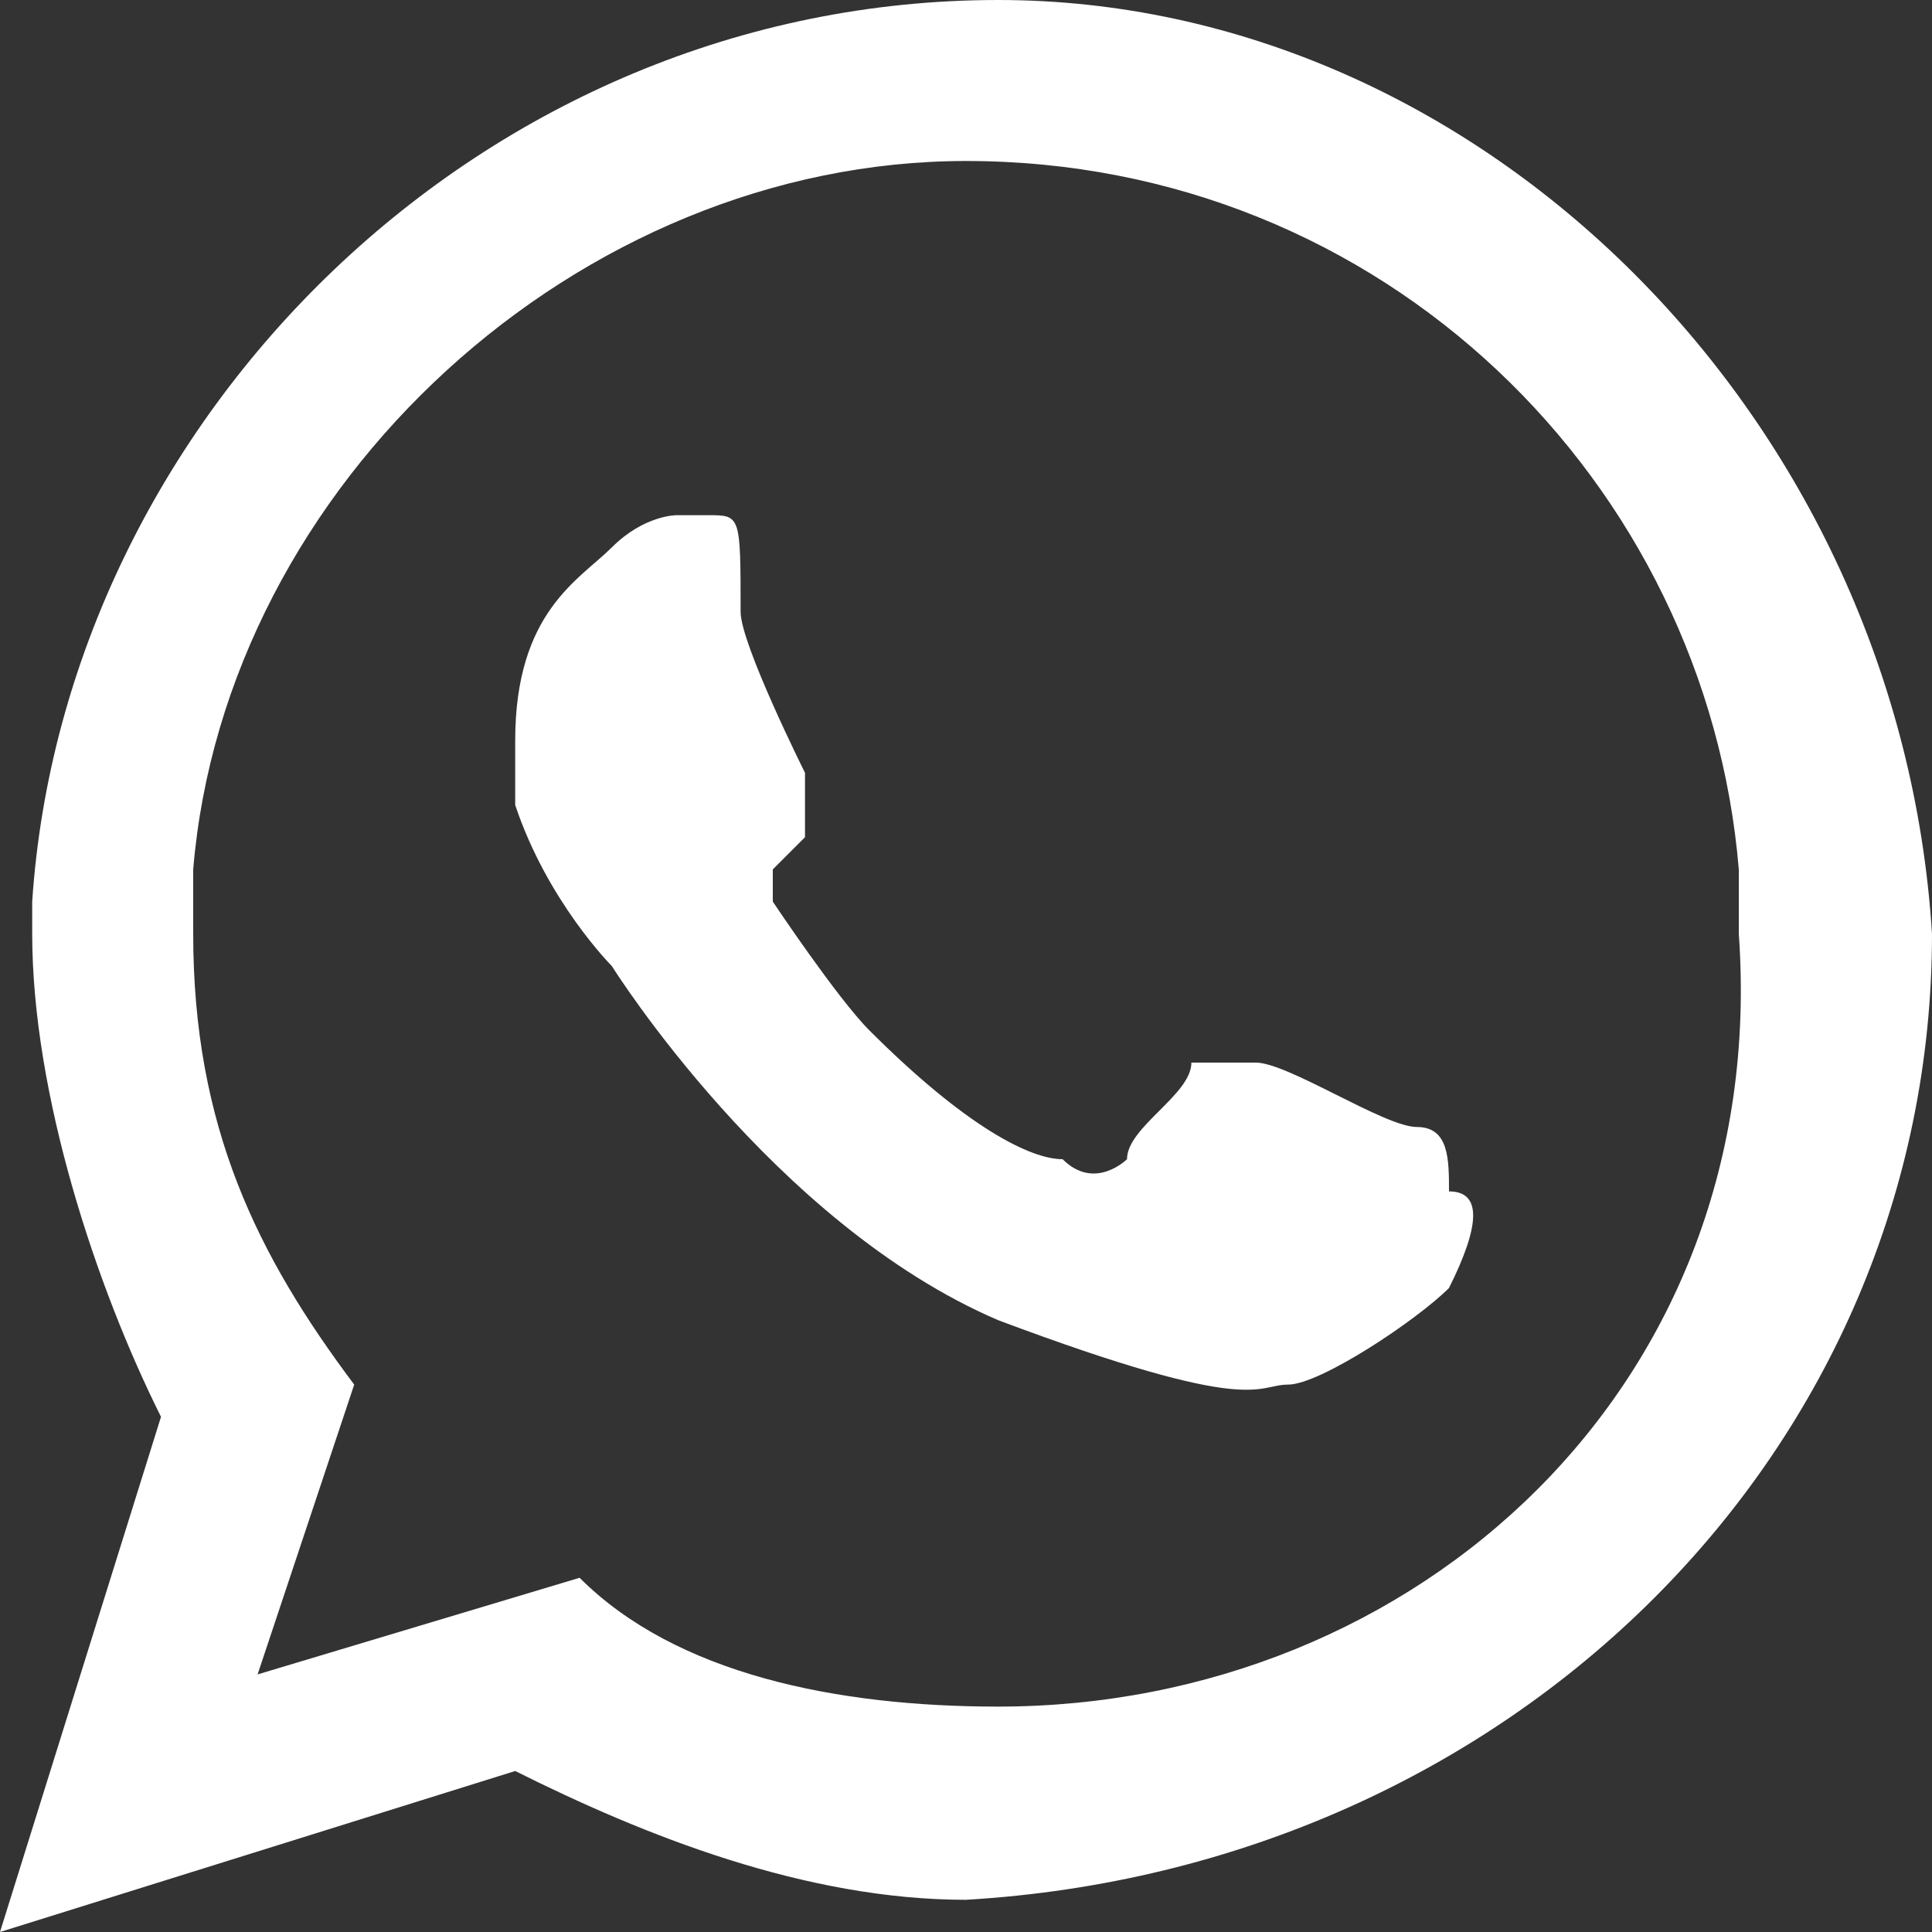 <?xml version="1.0" encoding="utf-8"?>
<!-- Generator: Adobe Illustrator 22.0.0, SVG Export Plug-In . SVG Version: 6.00 Build 0)  -->
<svg version="1.1" id="Capa_1" xmlns="http://www.w3.org/2000/svg" xmlns:xlink="http://www.w3.org/1999/xlink" x="0px" y="0px"
	 viewBox="0 0 6 6" style="enable-background:new 0 0 6 6;" xml:space="preserve">
<rect x="0" y="0" width="6" height="6" fill="#333333" stroke="none"/>
<style type="text/css">
	.st0{fill:#FFFFFF;}
</style>
<g>
	<path class="st0" d="M6,2.9C5.9,1.3,4.6,0,3.1,0C1.5,0,0.2,1.3,0.1,2.8c0,0,0,0.1,0,0.1c0,0.5,0.2,1.1,0.4,1.5L0,6l1.6-0.5
		c0.4,0.2,0.9,0.4,1.4,0.4C4.7,5.8,6,4.5,6,2.9C6,2.9,6,2.9,6,2.9z M3.1,5.3c-0.5,0-1-0.1-1.3-0.4L0.8,5.2l0.3-0.9
		C0.8,3.9,0.6,3.5,0.6,2.9c0-0.1,0-0.2,0-0.2c0.1-1.2,1.2-2.2,2.4-2.2c1.3,0,2.3,1,2.4,2.2c0,0.1,0,0.1,0,0.2
		C5.5,4.3,4.4,5.3,3.1,5.3z"/>
	<path id="XMLID_32_" class="st0" d="M4.4,3.5C4.3,3.5,4,3.3,3.9,3.3c-0.1,0-0.1,0-0.2,0c0,0.1-0.2,0.2-0.2,0.3c0,0-0.1,0.1-0.2,0
		c-0.1,0-0.3-0.1-0.6-0.4C2.6,3.1,2.4,2.8,2.4,2.8c0-0.1,0-0.1,0-0.1c0,0,0.1-0.1,0.1-0.1c0,0,0,0,0,0c0,0,0-0.1,0-0.1
		c0,0,0-0.1,0-0.1c0,0-0.2-0.4-0.2-0.5C2.3,1.6,2.3,1.6,2.2,1.6c0,0-0.1,0-0.1,0c0,0-0.1,0-0.2,0.1C1.8,1.8,1.6,1.9,1.6,2.3
		c0,0.1,0,0.2,0,0.2C1.7,2.8,1.9,3,1.9,3c0,0,0.5,0.8,1.2,1.1C3.9,4.4,3.9,4.3,4,4.3c0.1,0,0.4-0.2,0.5-0.3c0.1-0.2,0.1-0.3,0-0.3
		C4.5,3.6,4.5,3.5,4.4,3.5z"/>
</g>
</svg>
